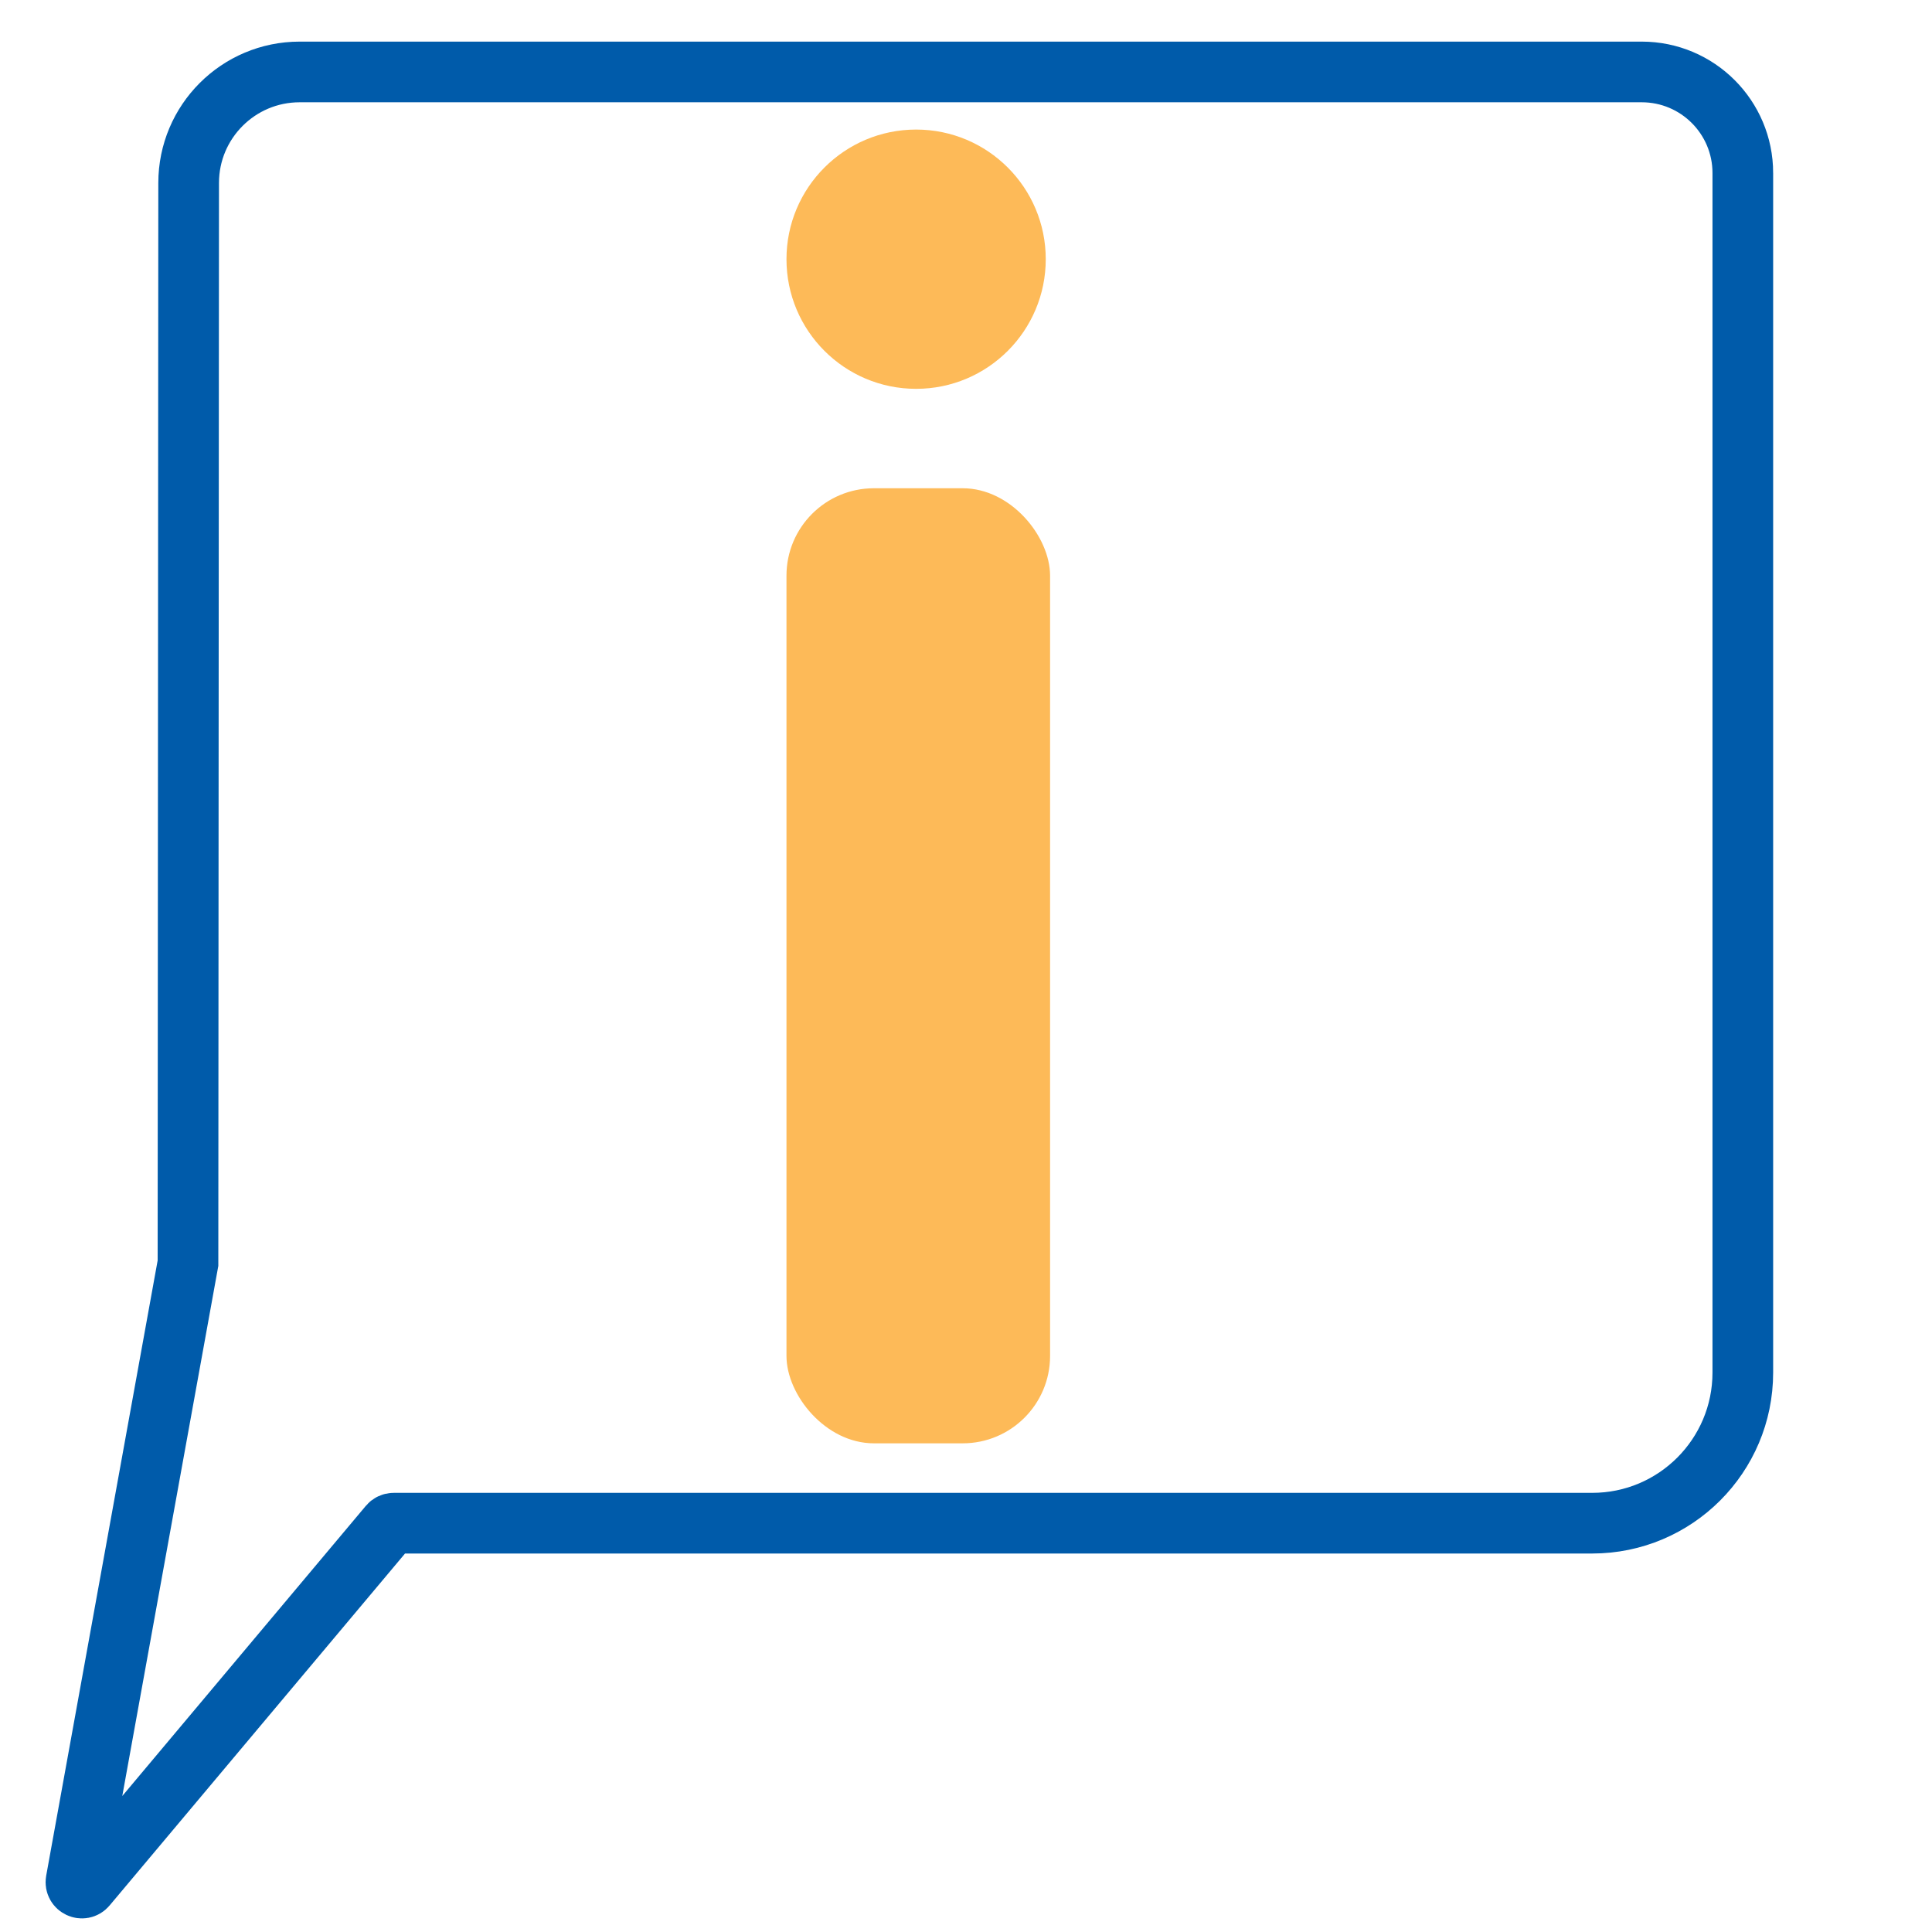 <?xml version="1.0" encoding="UTF-8"?><svg id="Layer_1" xmlns="http://www.w3.org/2000/svg" viewBox="0 0 50 50"><defs><style>.cls-1{fill:none;stroke:#005baa;stroke-miterlimit:10;stroke-width:1.57px;}.cls-2{fill:#fdba58;stroke-width:0px;}</style></defs><path class="cls-1" d="m45.104,4.479v31.043c0,2.153-1.745,3.898-3.898,3.898H10.187c-.045,0-.088.02-.117.055l-7.834,9.333c-.101.12-.296.029-.268-.126l2.897-15.991h0l.017-27.956c0-1.586,1.286-2.873,2.873-2.873h34.733c1.445,0,2.616,1.171,2.616,2.616Z"/><rect class="cls-2" x="20.354" y="12.636" width="6.822" height="24.717" rx="2.262" ry="2.262"/><circle class="cls-2" cx="23.709" cy="6.708" r="3.355"/></svg>